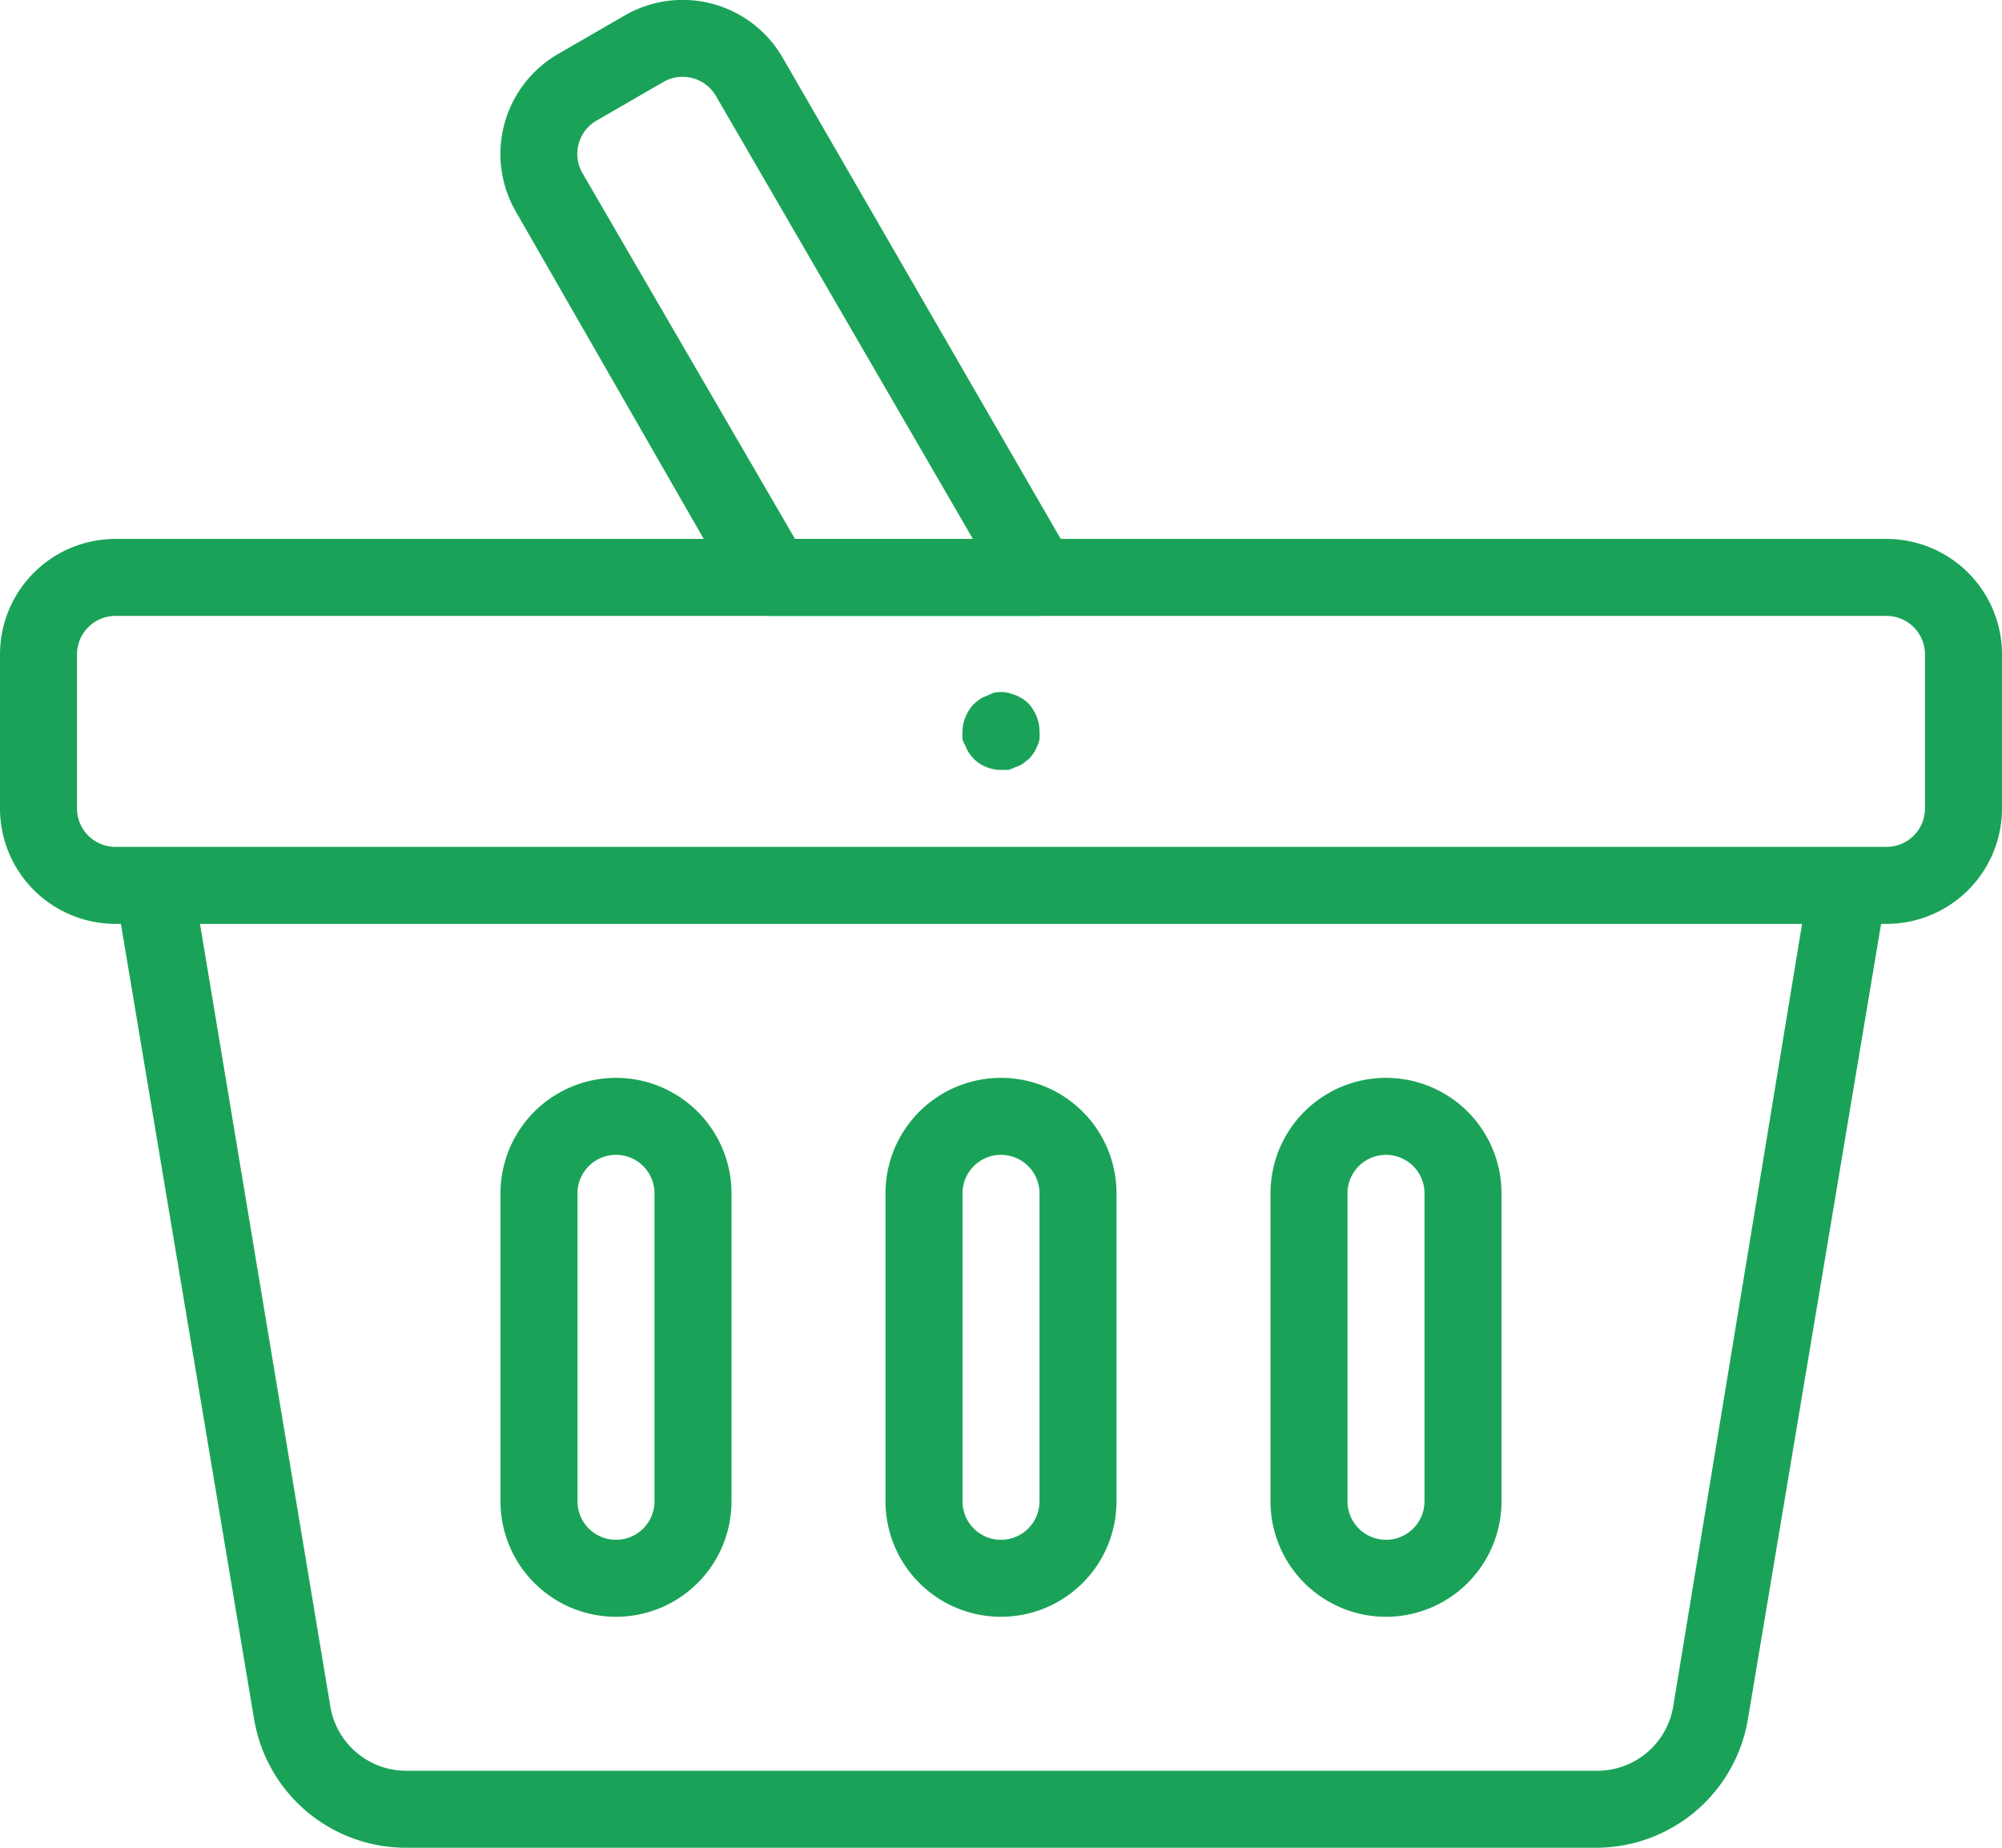 <svg xmlns="http://www.w3.org/2000/svg" viewBox="0 0 52 48"><defs><style>.cls-1{fill:#1aa358;}</style></defs><g id="Layer_2" data-name="Layer 2"><g id="Layer_2-2" data-name="Layer 2"><path class="cls-1" d="M49,24H3a3,3,0,0,1-3-3V17a3,3,0,0,1,3-3H49a3,3,0,0,1,3,3v4A3,3,0,0,1,49,24ZM3,16a1,1,0,0,0-1,1v4a1,1,0,0,0,1,1H49a1,1,0,0,0,1-1V17a1,1,0,0,0-1-1Z"/><path class="cls-1" d="M41.46,48H10.54A4,4,0,0,1,6.6,44.66L3,23.16l2-.33,3.58,21.5a2,2,0,0,0,2,1.67H41.46a2,2,0,0,0,2-1.67L47,22.83l2,.33L45.4,44.66A4,4,0,0,1,41.46,48Z"/><path class="cls-1" d="M27,16H20a1,1,0,0,1-.86-.5L13.4,5.5a3,3,0,0,1,1.1-4.1l1.73-1a3,3,0,0,1,4.1,1.1l7.51,13a1,1,0,0,1,0,1A1,1,0,0,1,27,16Zm-6.35-2h4.62L18.6,2.5a1,1,0,0,0-1.37-.37l-1.73,1a1,1,0,0,0-.37,1.37Z"/><path class="cls-1" d="M26,20a1,1,0,0,1-.71-.29,1.58,1.58,0,0,1-.12-.15.76.76,0,0,1-.09-.18A.64.64,0,0,1,25,19.2a1.36,1.36,0,0,1,0-.2,1,1,0,0,1,.08-.38,1.15,1.15,0,0,1,.21-.33l.15-.12a.76.76,0,0,1,.18-.09L25.8,18a.9.9,0,0,1,.4,0l.18.06a1,1,0,0,1,.33.21,1.15,1.15,0,0,1,.21.33A1,1,0,0,1,27,19a1.36,1.36,0,0,1,0,.2.64.64,0,0,1-.06.18.76.76,0,0,1-.09.18,1.58,1.58,0,0,1-.12.15l-.15.12a.76.76,0,0,1-.18.09L26.2,20Z"/><path class="cls-1" d="M26,42a3,3,0,0,1-3-3V31a3,3,0,0,1,6,0v8A3,3,0,0,1,26,42Zm0-12a1,1,0,0,0-1,1v8a1,1,0,0,0,2,0V31A1,1,0,0,0,26,30Z"/><path class="cls-1" d="M36,42a3,3,0,0,1-3-3V31a3,3,0,0,1,6,0v8A3,3,0,0,1,36,42Zm0-12a1,1,0,0,0-1,1v8a1,1,0,0,0,2,0V31A1,1,0,0,0,36,30Z"/><path class="cls-1" d="M16,42a3,3,0,0,1-3-3V31a3,3,0,0,1,6,0v8A3,3,0,0,1,16,42Zm0-12a1,1,0,0,0-1,1v8a1,1,0,0,0,2,0V31A1,1,0,0,0,16,30Z"/></g></g></svg>
